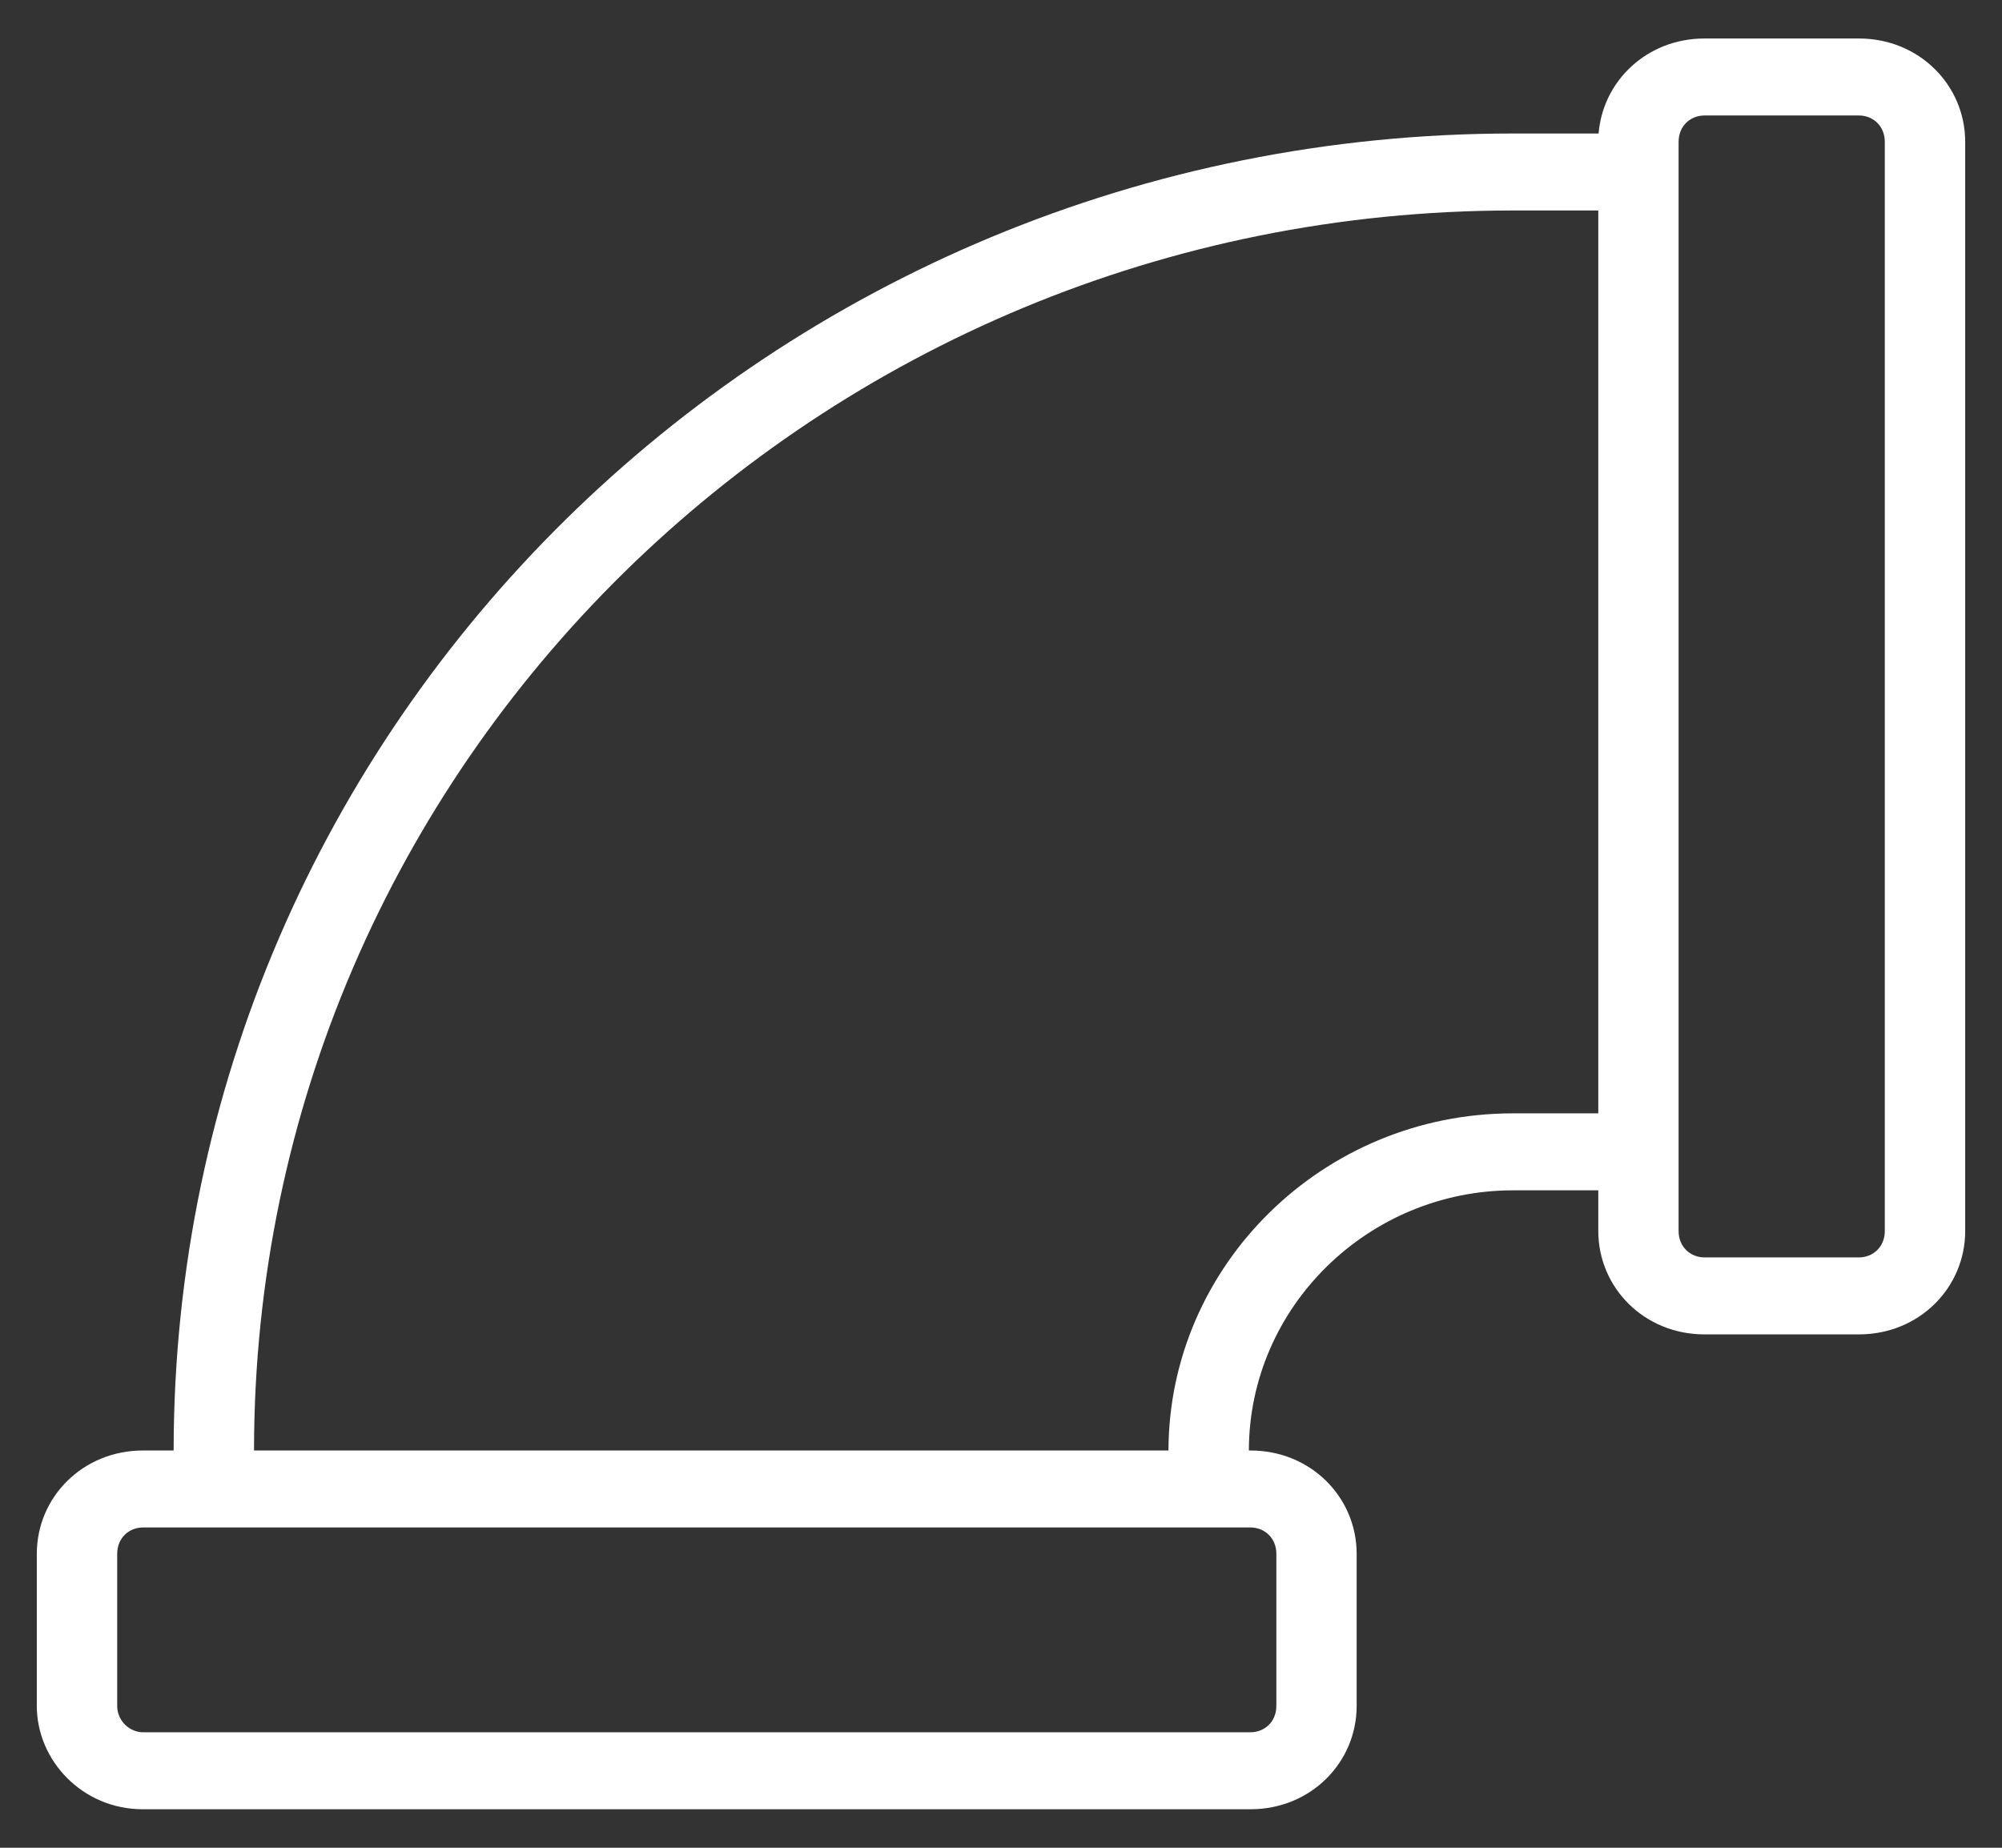 <svg width="26" height="24" viewBox="0 0 26 24" fill="none" xmlns="http://www.w3.org/2000/svg">
<rect x="0" y="0" width="26" height="24" fill="#333333" stroke="none"/>
<path fill-rule="evenodd" clip-rule="evenodd" d="M22.136 1.5C21.956 1.5 21.8 1.634 21.8 1.843V15.989C21.8 16.198 21.956 16.332 22.136 16.332H24.143C24.323 16.332 24.478 16.198 24.478 15.989V1.843C24.478 1.634 24.323 1.5 24.143 1.5H22.136ZM20.761 1.734C20.817 1.047 21.393 0.5 22.136 0.5H24.143C24.924 0.5 25.522 1.106 25.522 1.843V15.989C25.522 16.726 24.924 17.332 24.143 17.332H22.136C21.354 17.332 20.757 16.726 20.757 15.989V15.461H19.648C17.777 15.461 16.222 16.969 16.219 18.84H16.24C17.022 18.84 17.619 19.446 17.619 20.183V22.157C17.619 22.894 17.022 23.5 16.24 23.5H1.857C1.067 23.5 0.478 22.865 0.478 22.157V20.183C0.478 19.446 1.075 18.84 1.857 18.84H2.255C2.259 9.41 10.025 1.734 19.648 1.734H20.761ZM20.757 2.734H19.648C10.628 2.734 3.302 9.936 3.299 18.84H15.175C15.179 16.441 17.175 14.461 19.648 14.461H20.757V2.734ZM1.857 19.84C1.677 19.84 1.522 19.974 1.522 20.183V22.157C1.522 22.354 1.685 22.5 1.857 22.5H16.24C16.42 22.5 16.576 22.366 16.576 22.157V20.183C16.576 19.974 16.42 19.84 16.24 19.84H1.857Z" fill="white"/>
</svg>
